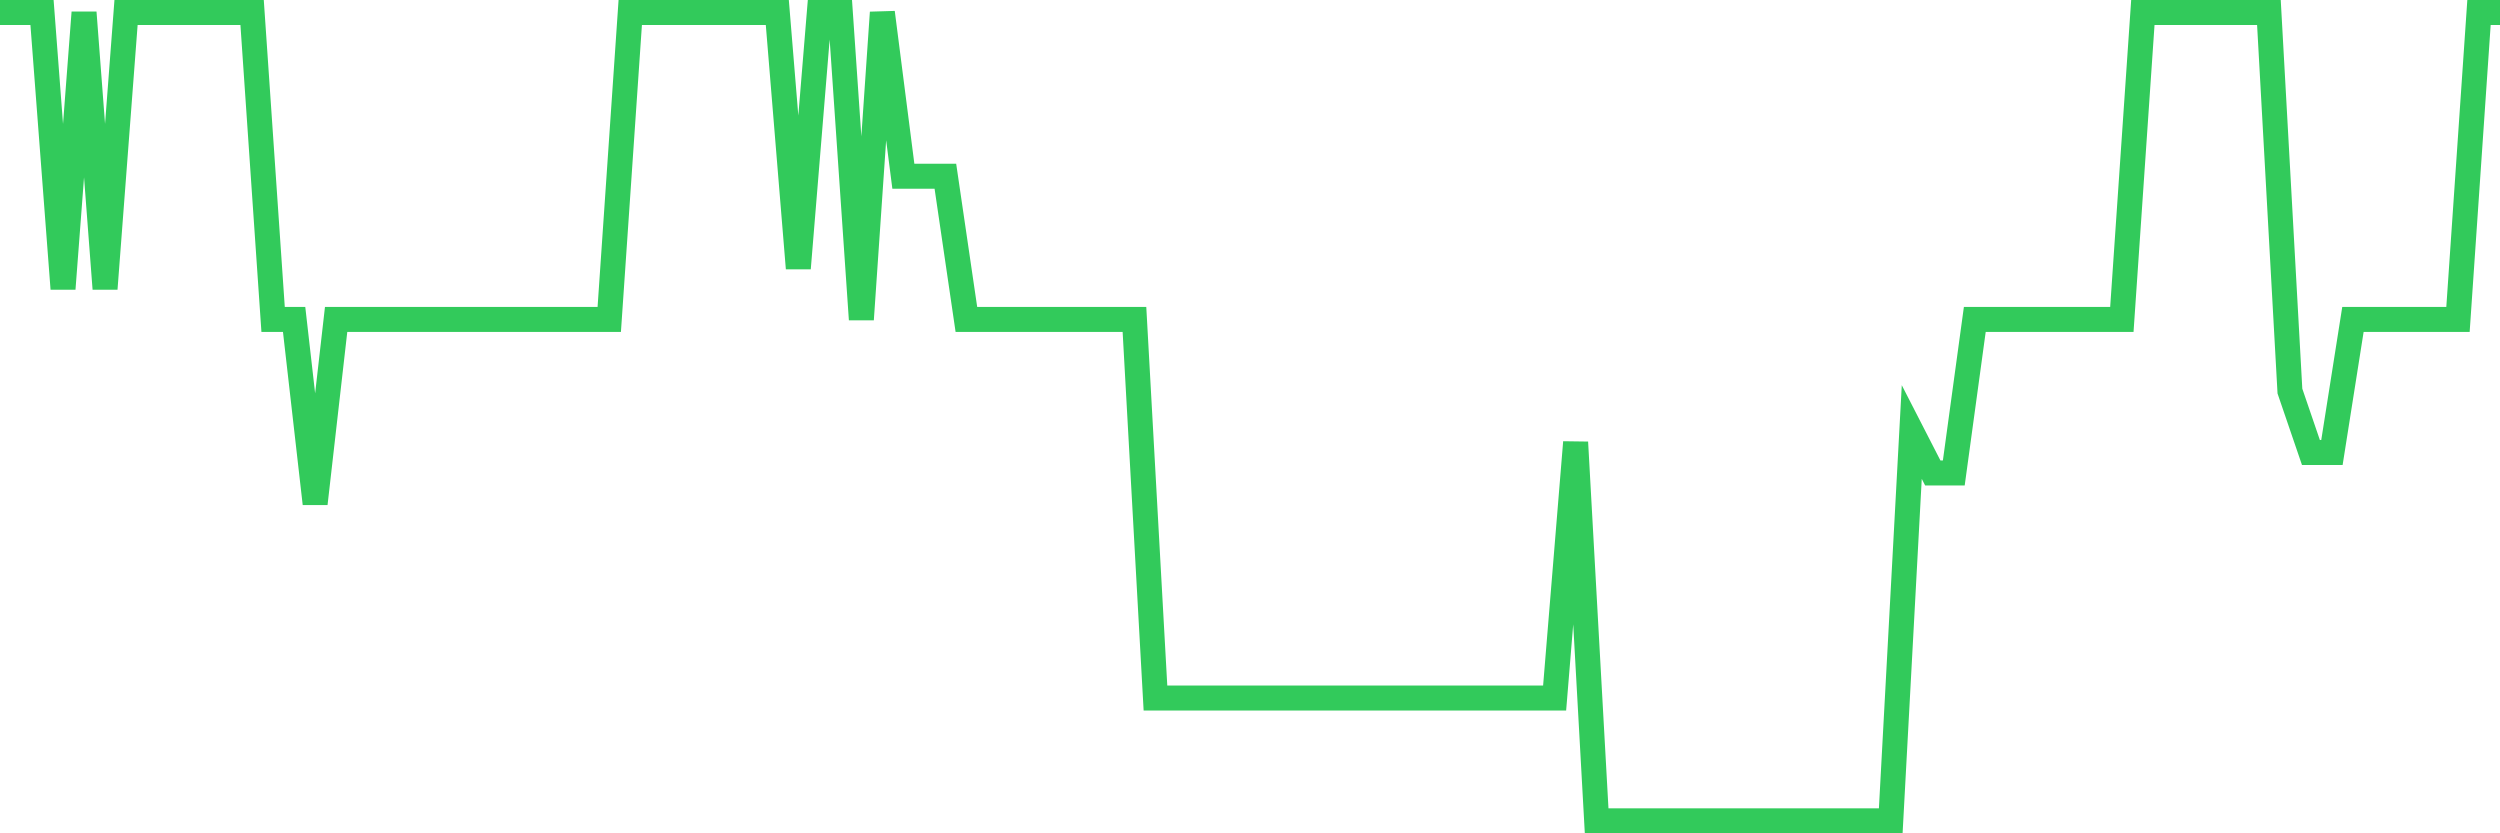 <svg
  xmlns="http://www.w3.org/2000/svg"
  xmlns:xlink="http://www.w3.org/1999/xlink"
  width="120"
  height="40"
  viewBox="0 0 120 40"
  preserveAspectRatio="none"
>
  <polyline
    points="0,0.6 1.008,0.6 2.017,0.6 3.025,13.861 4.034,0.6 5.042,13.861 6.05,0.6 7.059,0.6 8.067,0.6 9.076,0.6 10.084,0.6 11.092,0.6 12.101,0.6 13.109,15.334 14.118,15.334 15.126,24.175 16.134,15.334 17.143,15.334 18.151,15.334 19.16,15.334 20.168,15.334 21.176,15.334 22.185,15.334 23.193,15.334 24.202,15.334 25.21,15.334 26.218,15.334 27.227,15.334 28.235,15.334 29.244,15.334 30.252,0.6 31.261,0.6 32.269,0.6 33.277,0.6 34.286,0.6 35.294,0.6 36.303,0.6 37.311,0.6 38.319,12.878 39.328,0.6 40.336,0.6 41.345,15.334 42.353,0.6 43.361,8.458 44.37,8.458 45.378,8.458 46.387,15.334 47.395,15.334 48.403,15.334 49.412,15.334 50.42,15.334 51.429,15.334 52.437,15.334 53.445,15.334 54.454,15.334 55.462,33.506 56.471,33.506 57.479,33.506 58.487,33.506 59.496,33.506 60.504,33.506 61.513,33.506 62.521,33.506 63.529,33.506 64.538,33.506 65.546,33.506 66.555,33.506 67.563,33.506 68.571,33.506 69.58,33.506 70.588,33.506 71.597,33.506 72.605,33.506 73.613,33.506 74.622,33.506 75.63,21.228 76.639,39.4 77.647,39.4 78.655,39.4 79.664,39.4 80.672,39.4 81.681,39.4 82.689,39.4 83.697,39.4 84.706,39.4 85.714,39.4 86.723,39.4 87.731,39.4 88.739,39.4 89.748,39.4 90.756,39.4 91.765,20.737 92.773,22.701 93.782,22.701 94.79,15.334 95.798,15.334 96.807,15.334 97.815,15.334 98.824,15.334 99.832,15.334 100.84,15.334 101.849,15.334 102.857,0.6 103.866,0.6 104.874,0.6 105.882,0.6 106.891,0.6 107.899,0.6 108.908,0.6 109.916,18.772 110.924,21.719 111.933,21.719 112.941,15.334 113.95,15.334 114.958,15.334 115.966,15.334 116.975,15.334 117.983,15.334 118.992,0.6 120,0.6"
    fill="none"
    stroke="#32ca5b"
    stroke-width="1.2"
  >
  </polyline>
</svg>